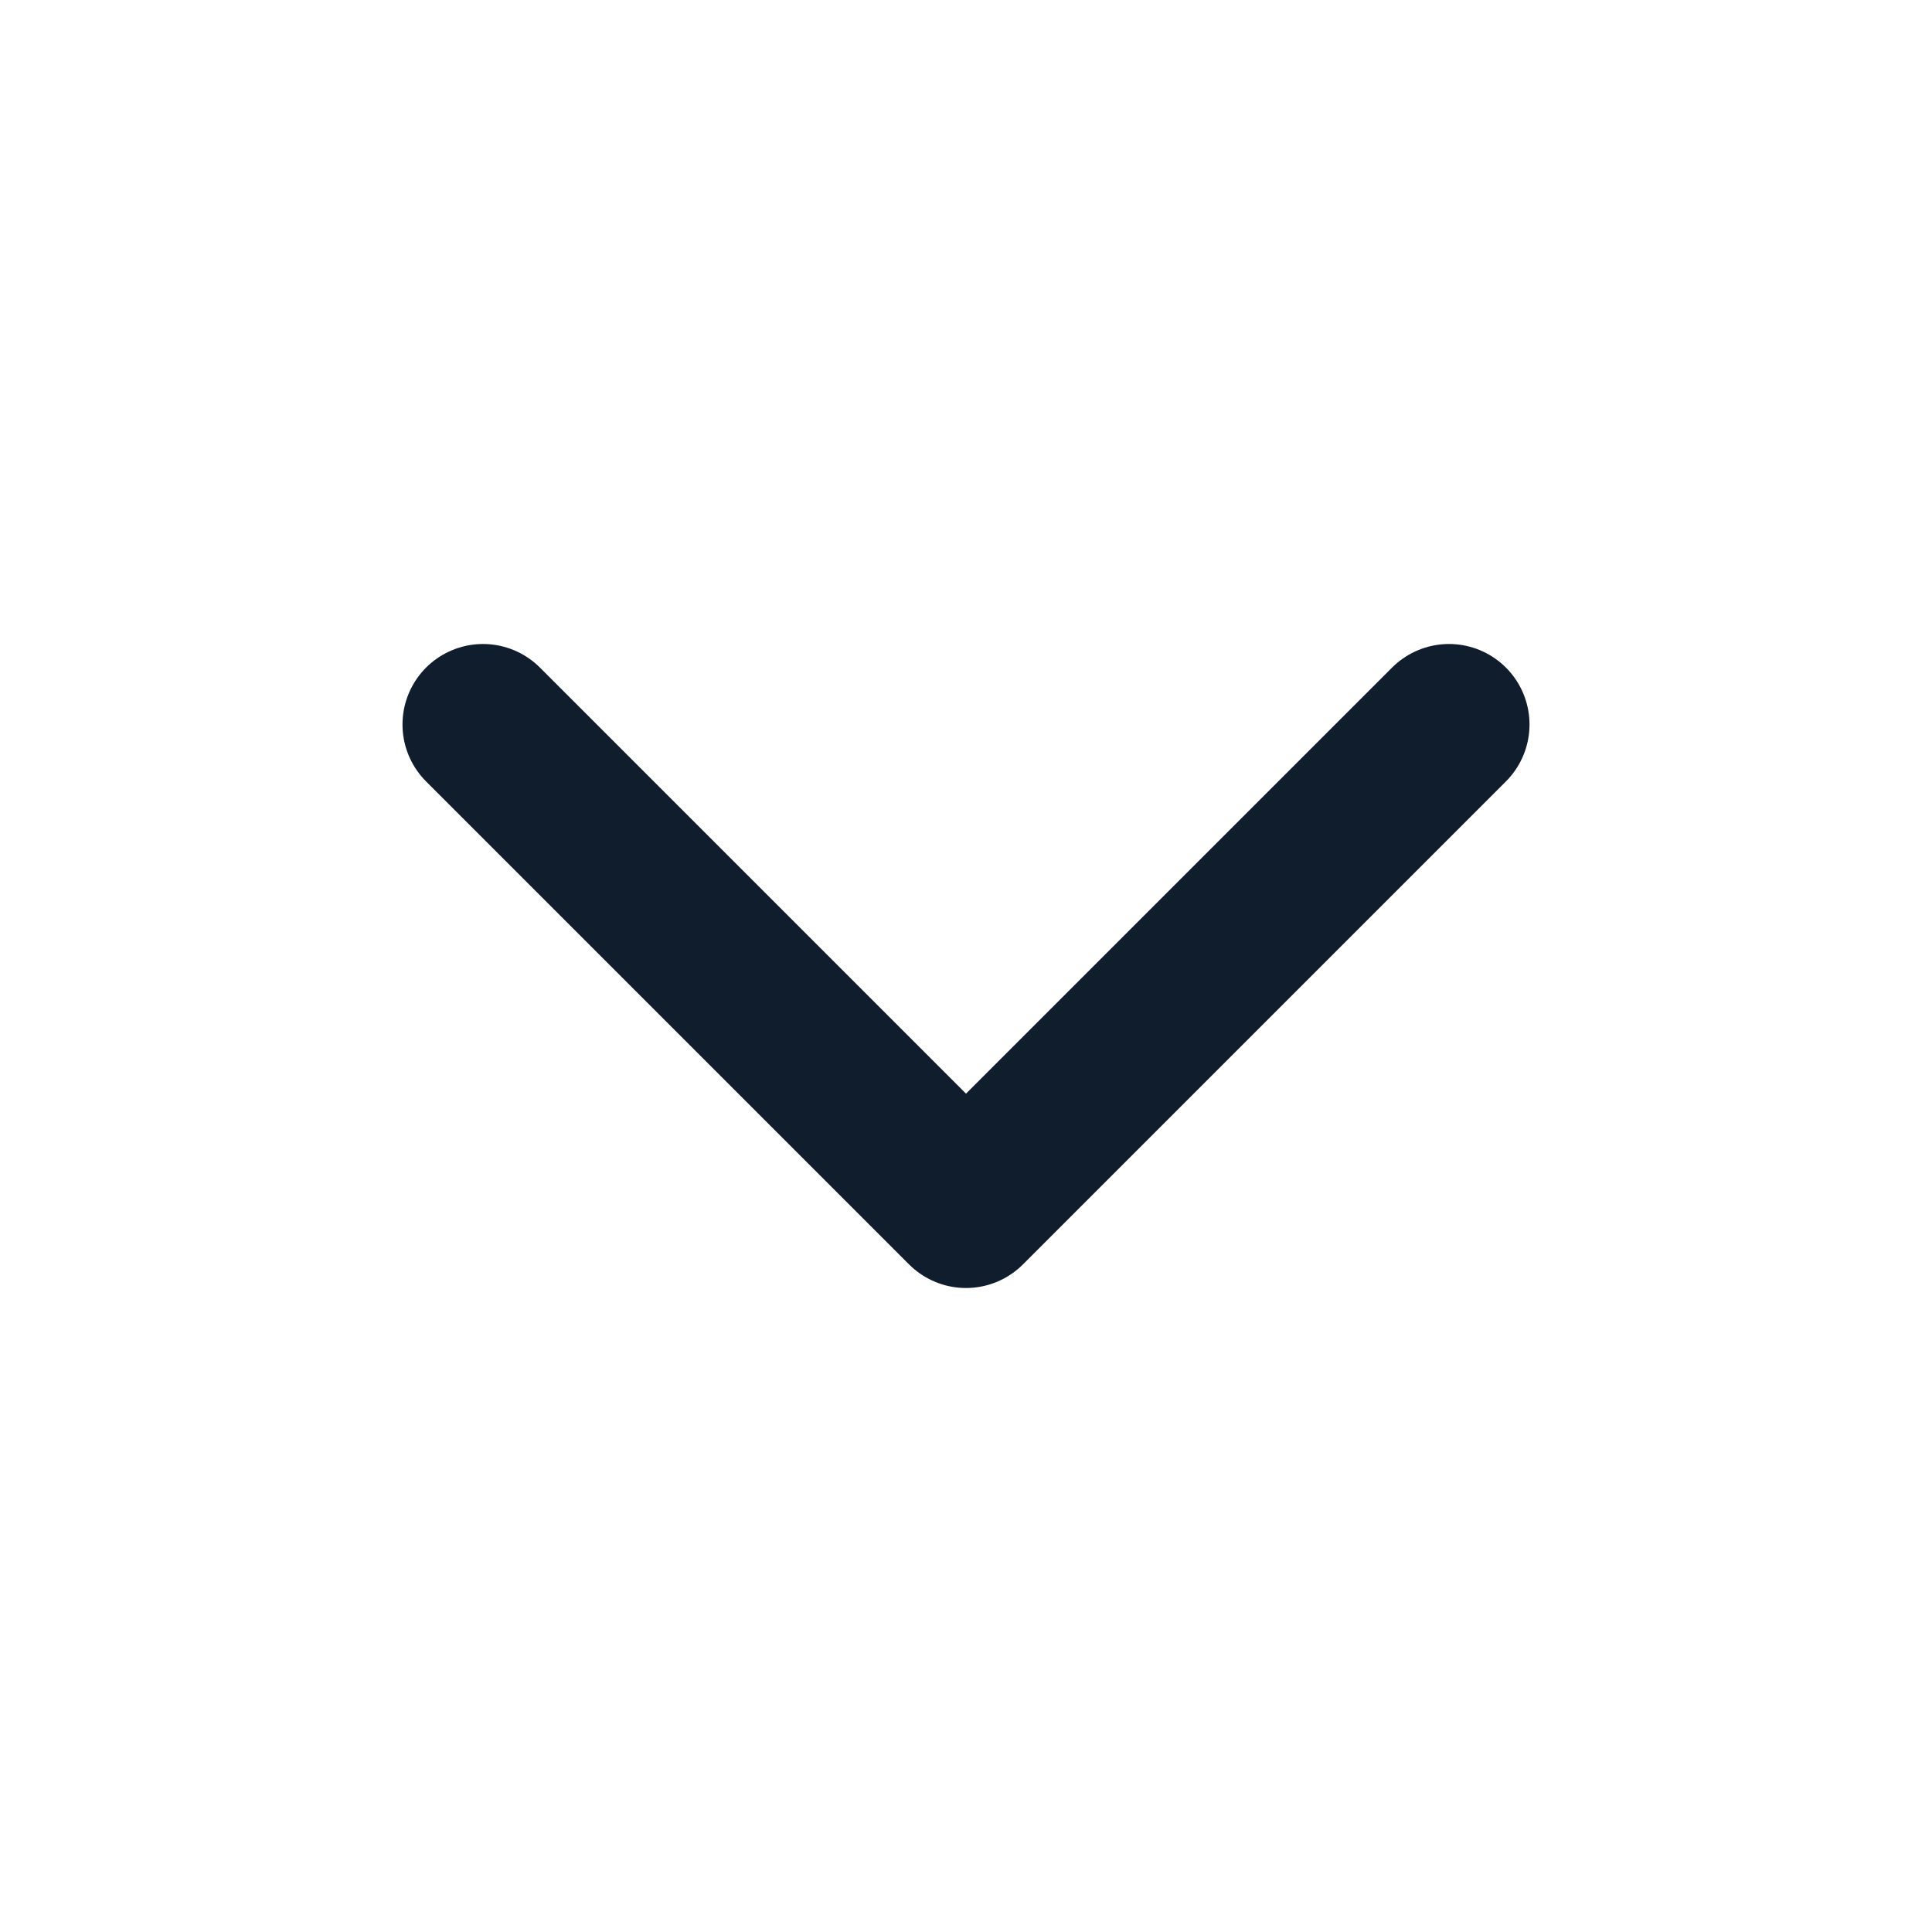 <svg width="24" height="24" viewBox="0 0 24 24" fill="none" xmlns="http://www.w3.org/2000/svg">
<path d="M6 9L12 15L18 9" stroke="#101D2C" stroke-width="2" stroke-linecap="round" stroke-linejoin="round"/>
</svg>
